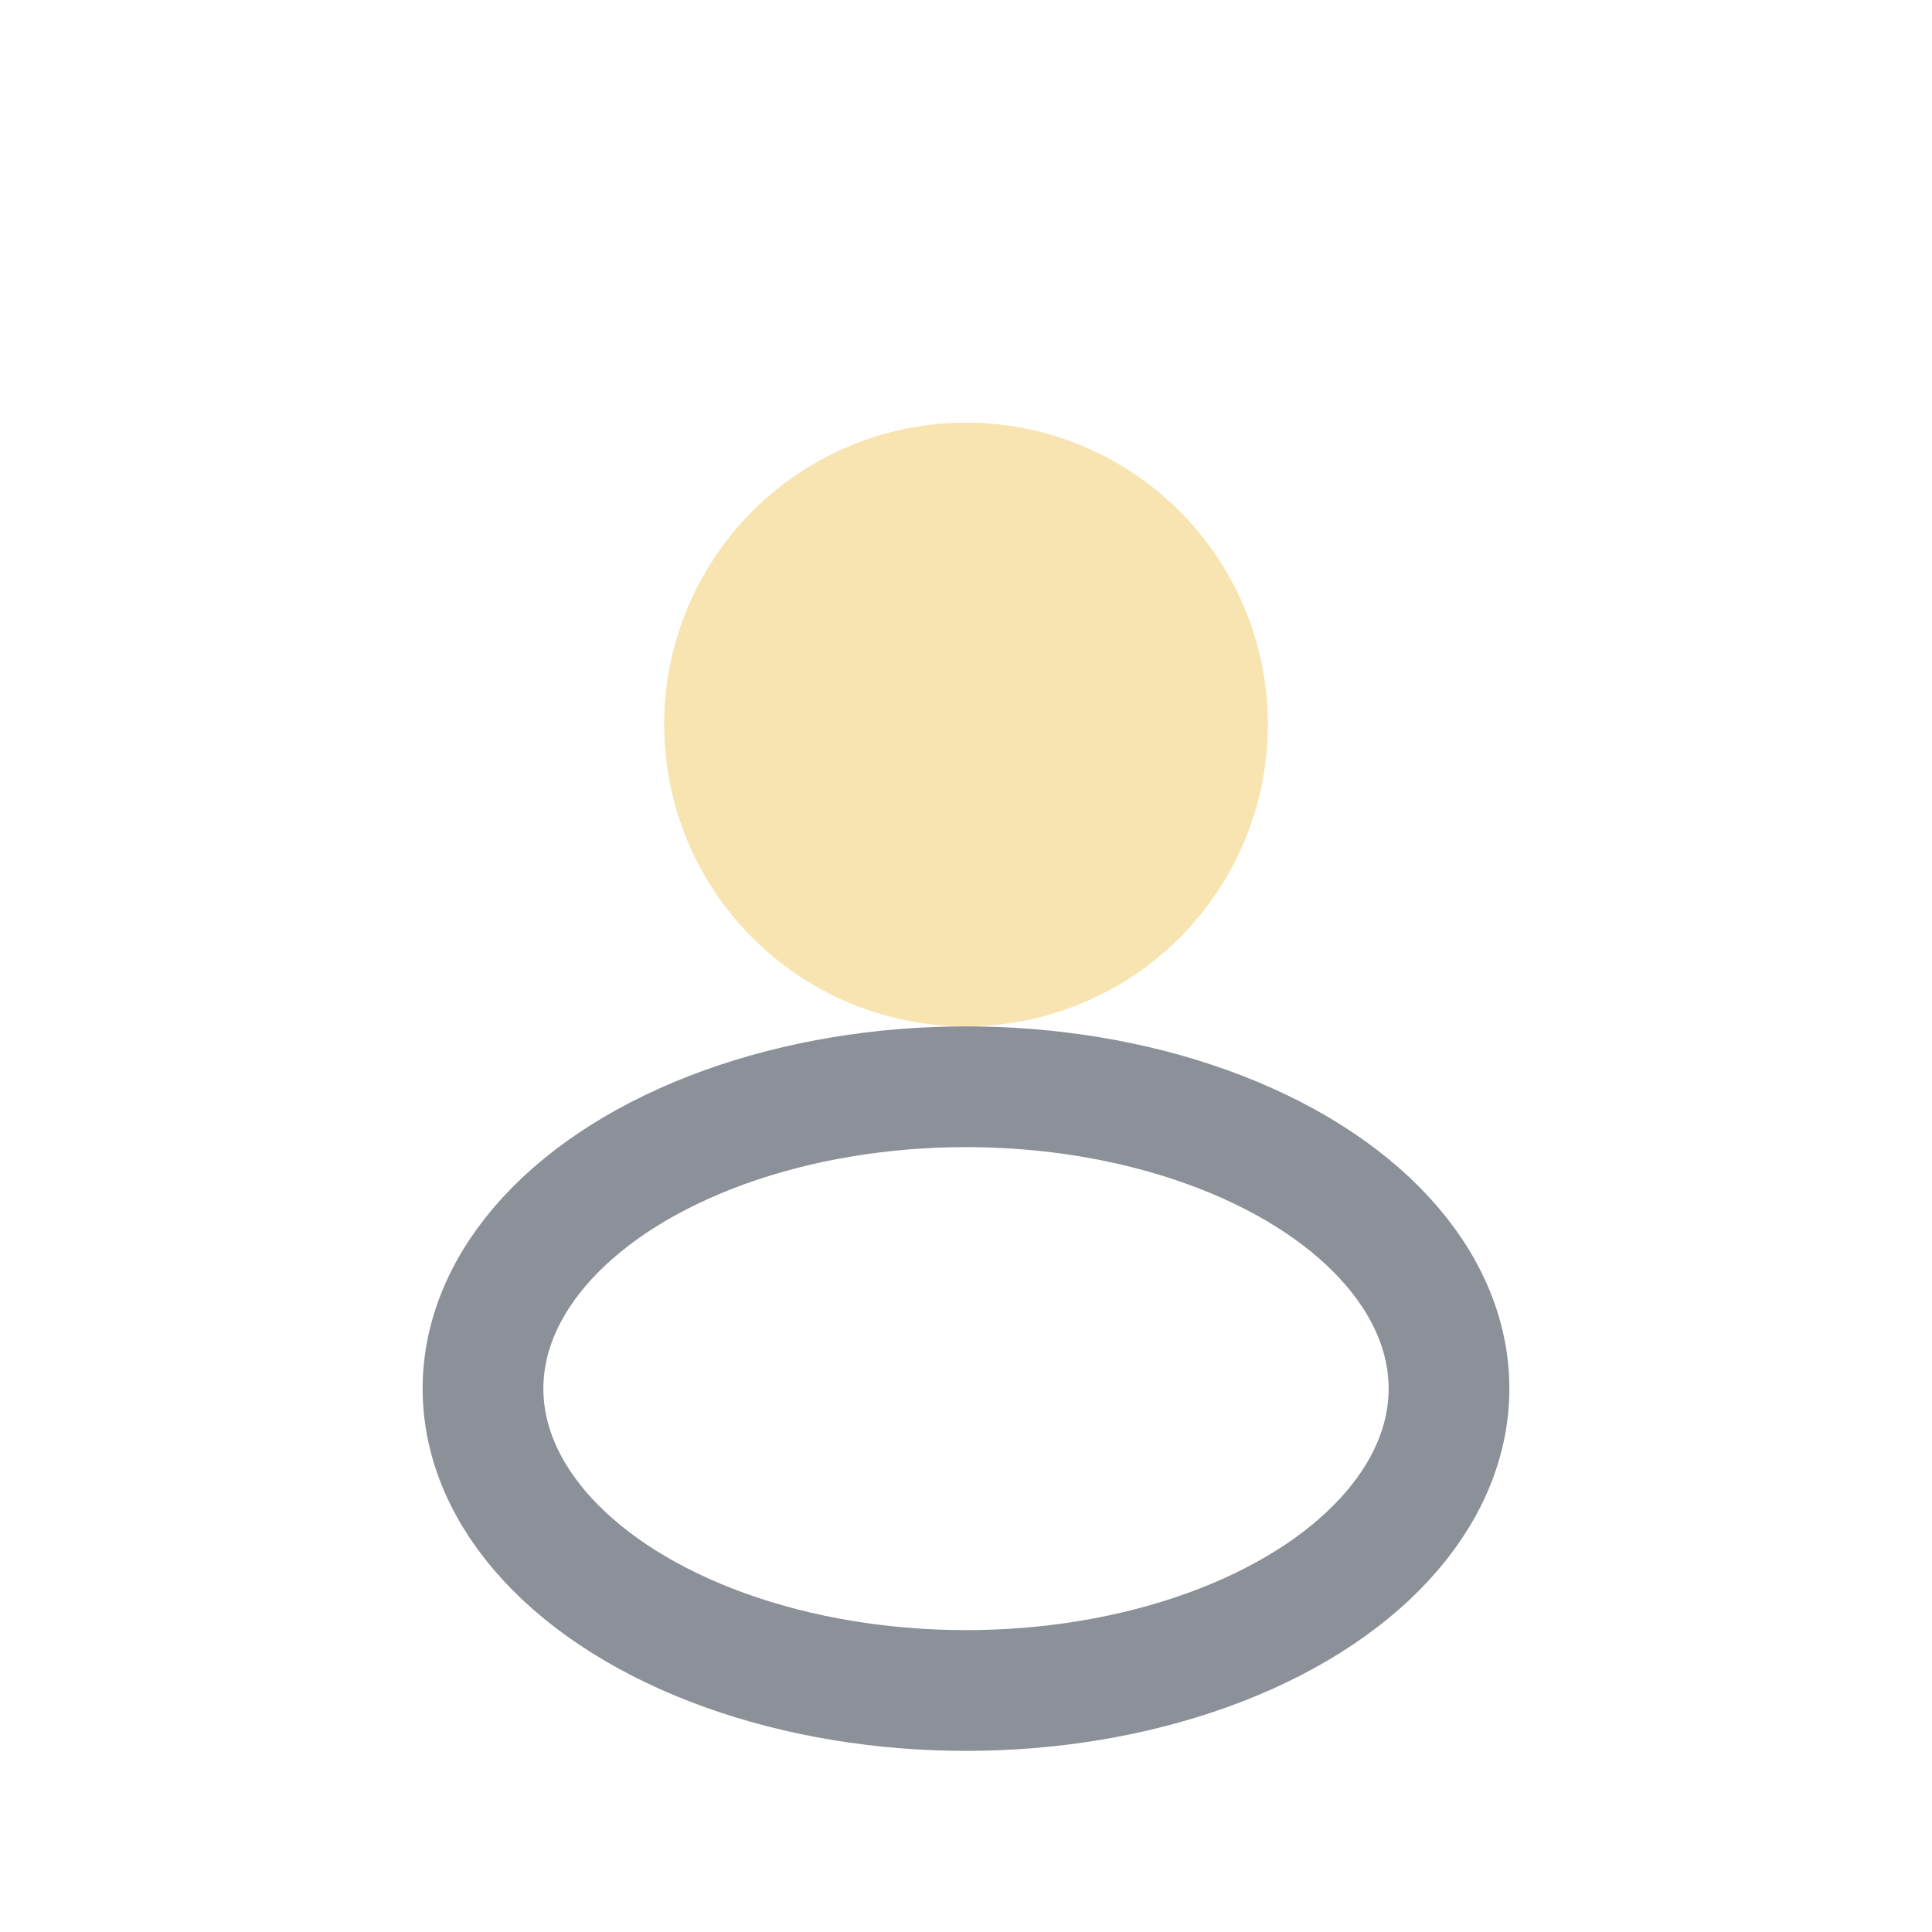 <?xml version="1.0" encoding="UTF-8"?>
<svg xmlns="http://www.w3.org/2000/svg" width="32" height="32" viewBox="0 0 32 32"><circle cx="16" cy="12" r="5" fill="#f8e4b0"/><ellipse cx="16" cy="23" rx="8" ry="5" fill="none" stroke="#8c9098" stroke-width="2"/></svg>